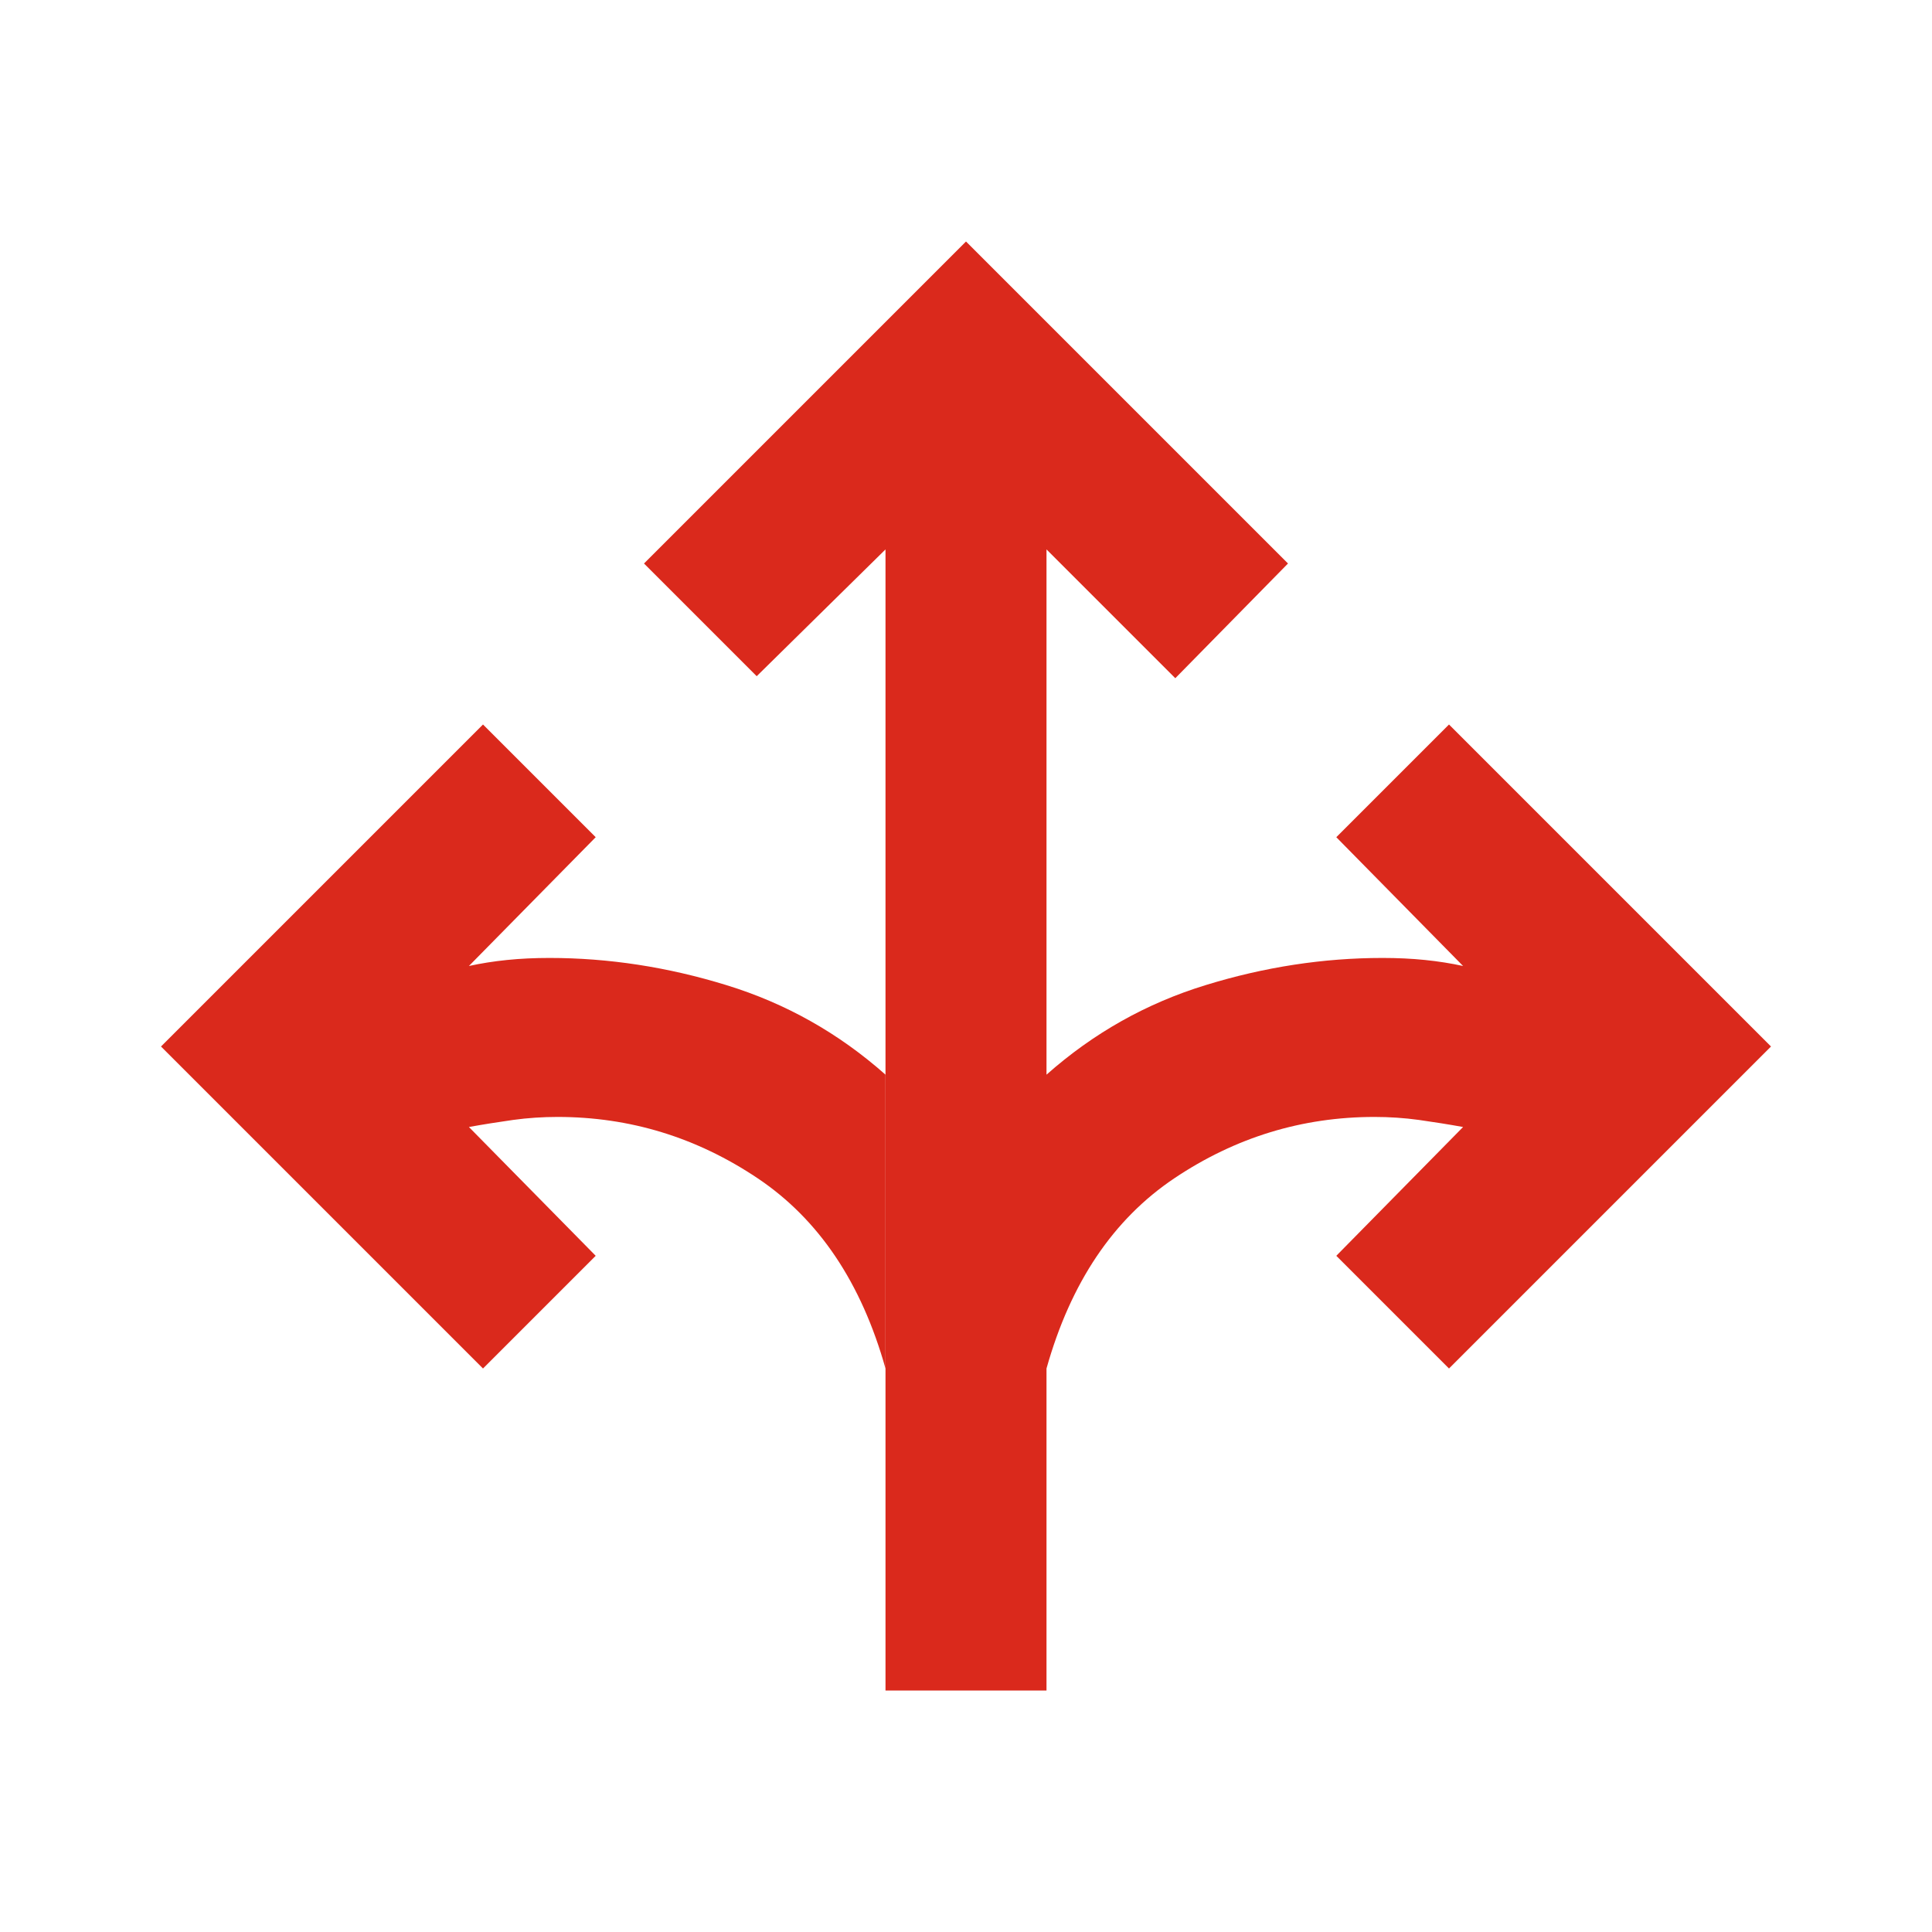 <svg width="24" height="24" viewBox="0 0 24 24" fill="none" xmlns="http://www.w3.org/2000/svg">
<path d="M11 21V17L11 15V14.5L11 14L11 13L11 11.5L11 6.825L9.4 8.4L8 7L12 3L16 7L14.6 8.425L13 6.825V13.35C13.583 12.833 14.242 12.463 14.975 12.238C15.708 12.012 16.442 11.9 17.175 11.9C17.358 11.9 17.533 11.908 17.7 11.925C17.867 11.942 18.025 11.967 18.175 12L16.6 10.4L18 9L22 13L18 17L16.6 15.6L18.175 14C17.992 13.967 17.808 13.938 17.625 13.912C17.442 13.887 17.258 13.875 17.075 13.875C16.175 13.875 15.346 14.129 14.588 14.637C13.829 15.146 13.3 15.933 13 17V21H11Z" fill="#DA291C"/>
<path d="M11 17C10.7 15.933 10.171 15.146 9.412 14.637C8.654 14.129 7.825 13.875 6.925 13.875C6.742 13.875 6.558 13.887 6.375 13.912C6.192 13.938 6.008 13.967 5.825 14L7.4 15.6L6 17L2 13L6 9L7.4 10.4L5.825 12C5.975 11.967 6.133 11.942 6.3 11.925C6.467 11.908 6.642 11.9 6.825 11.9C7.558 11.9 8.292 12.012 9.025 12.238C9.758 12.463 10.417 12.833 11 13.35V14V17Z" fill="#DA291C"/>
</svg>
